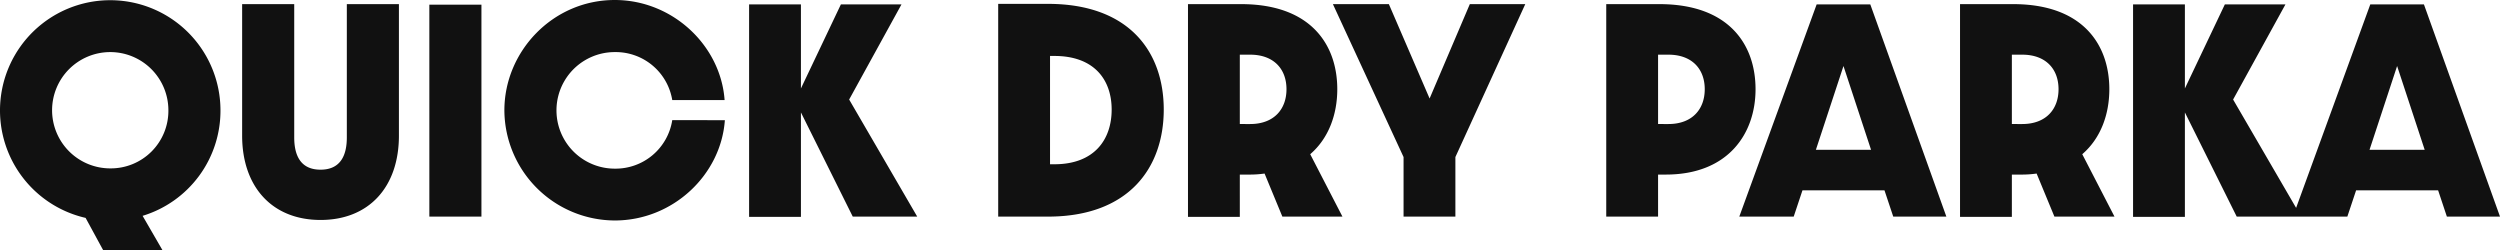 <svg xmlns="http://www.w3.org/2000/svg" width="969.5" height="97" viewBox="0 0 969.5 97">
  <path id="cd02_tit" d="M152.8,65.7a42.75,42.75,0,1,0-52.3,41.8l6.8,12.5h23l-7.7-13.3A42.6,42.6,0,0,0,152.8,65.7ZM110.1,88.3a22.55,22.55,0,1,1,22.5-22.6A22.324,22.324,0,0,1,110.1,88.3Zm81.5,20c18.8,0,30.4-12.8,30.4-32.7v-51H201.8V76.3c0,6.9-2.4,12.5-10.2,12.5s-10.2-5.6-10.2-12.5V24.6H161.2v51C161.2,95.4,172.8,108.3,191.6,108.3Zm42.2-1.3H254V24.8H233.8Zm71.9,1.5c22.6,0,41.2-17.7,42.7-38.9H328a22.234,22.234,0,0,1-22.3,18.8,22.6,22.6,0,0,1,0-45.2A22.231,22.231,0,0,1,328,61.8h20.3C346.8,40.7,328.2,23,305.7,23c-24,0-42.8,19.9-42.8,42.8A42.955,42.955,0,0,0,305.7,108.5Zm52.1-1.4h20.1V66.6L398,107h25L396.6,61.6l20.3-36.9H393.4L377.9,57.3V24.7H357.8Zm96.6-.1h19.3c31.5,0,44.9-19.1,44.9-41.5s-13.4-41-44.9-41H454.4Zm20.1-20.3v-42h1.7c15.5,0,22.2,9.3,22.2,20.8,0,11.6-6.7,21.2-22.2,21.2ZM587.9,107,575.4,82.8c7.2-6.2,10.5-15.5,10.5-25.2,0-17.1-10.1-33-37.3-33H528v82.5h20.1V90.7h3.4a40.387,40.387,0,0,0,6.2-.4l6.9,16.7ZM548.1,71.1V44.2h4c9.2,0,14.1,5.6,14.1,13.4,0,7.7-4.8,13.5-14.1,13.5ZM611.6,107h20.1V83.9l27.1-59.3H637.3L621.7,61.2,605.9,24.6H584.2l27.4,59.3Zm78.6,0h20.1V90.7h3c24.3,0,34.8-16,34.8-33.1s-10.1-33-37.3-33H690.2Zm20.1-35.9V44.2h4c9.2,0,14.1,5.6,14.1,13.4,0,7.7-4.8,13.5-14.1,13.5ZM801.5,107h20.6L792.6,24.7H771.8l-30,82.3h21.1l3.4-10.2h31.8Zm-30-25.9,10.7-32.5,10.7,32.5ZM887.3,107,874.8,82.8c7.2-6.2,10.5-15.5,10.5-25.2,0-17.1-10.1-33-37.3-33H827.4v82.5h20.1V90.7h3.4a40.387,40.387,0,0,0,6.2-.4L864,107ZM847.5,71.1V44.2h4c9.2,0,14.1,5.6,14.1,13.4,0,7.7-4.8,13.5-14.1,13.5Zm47,36h20.1V66.6L934.7,107h25L933.3,61.6l20.3-36.9H930.1L914.6,57.3V24.7H894.5Zm121.7-.1h20.6l-29.5-82.3H986.5l-30,82.3h21.1L981,96.8h31.8Zm-30-25.9,10.7-32.5,10.7,32.5Z" transform="translate(-67.3 -23)" fill="#111"/>
</svg>
